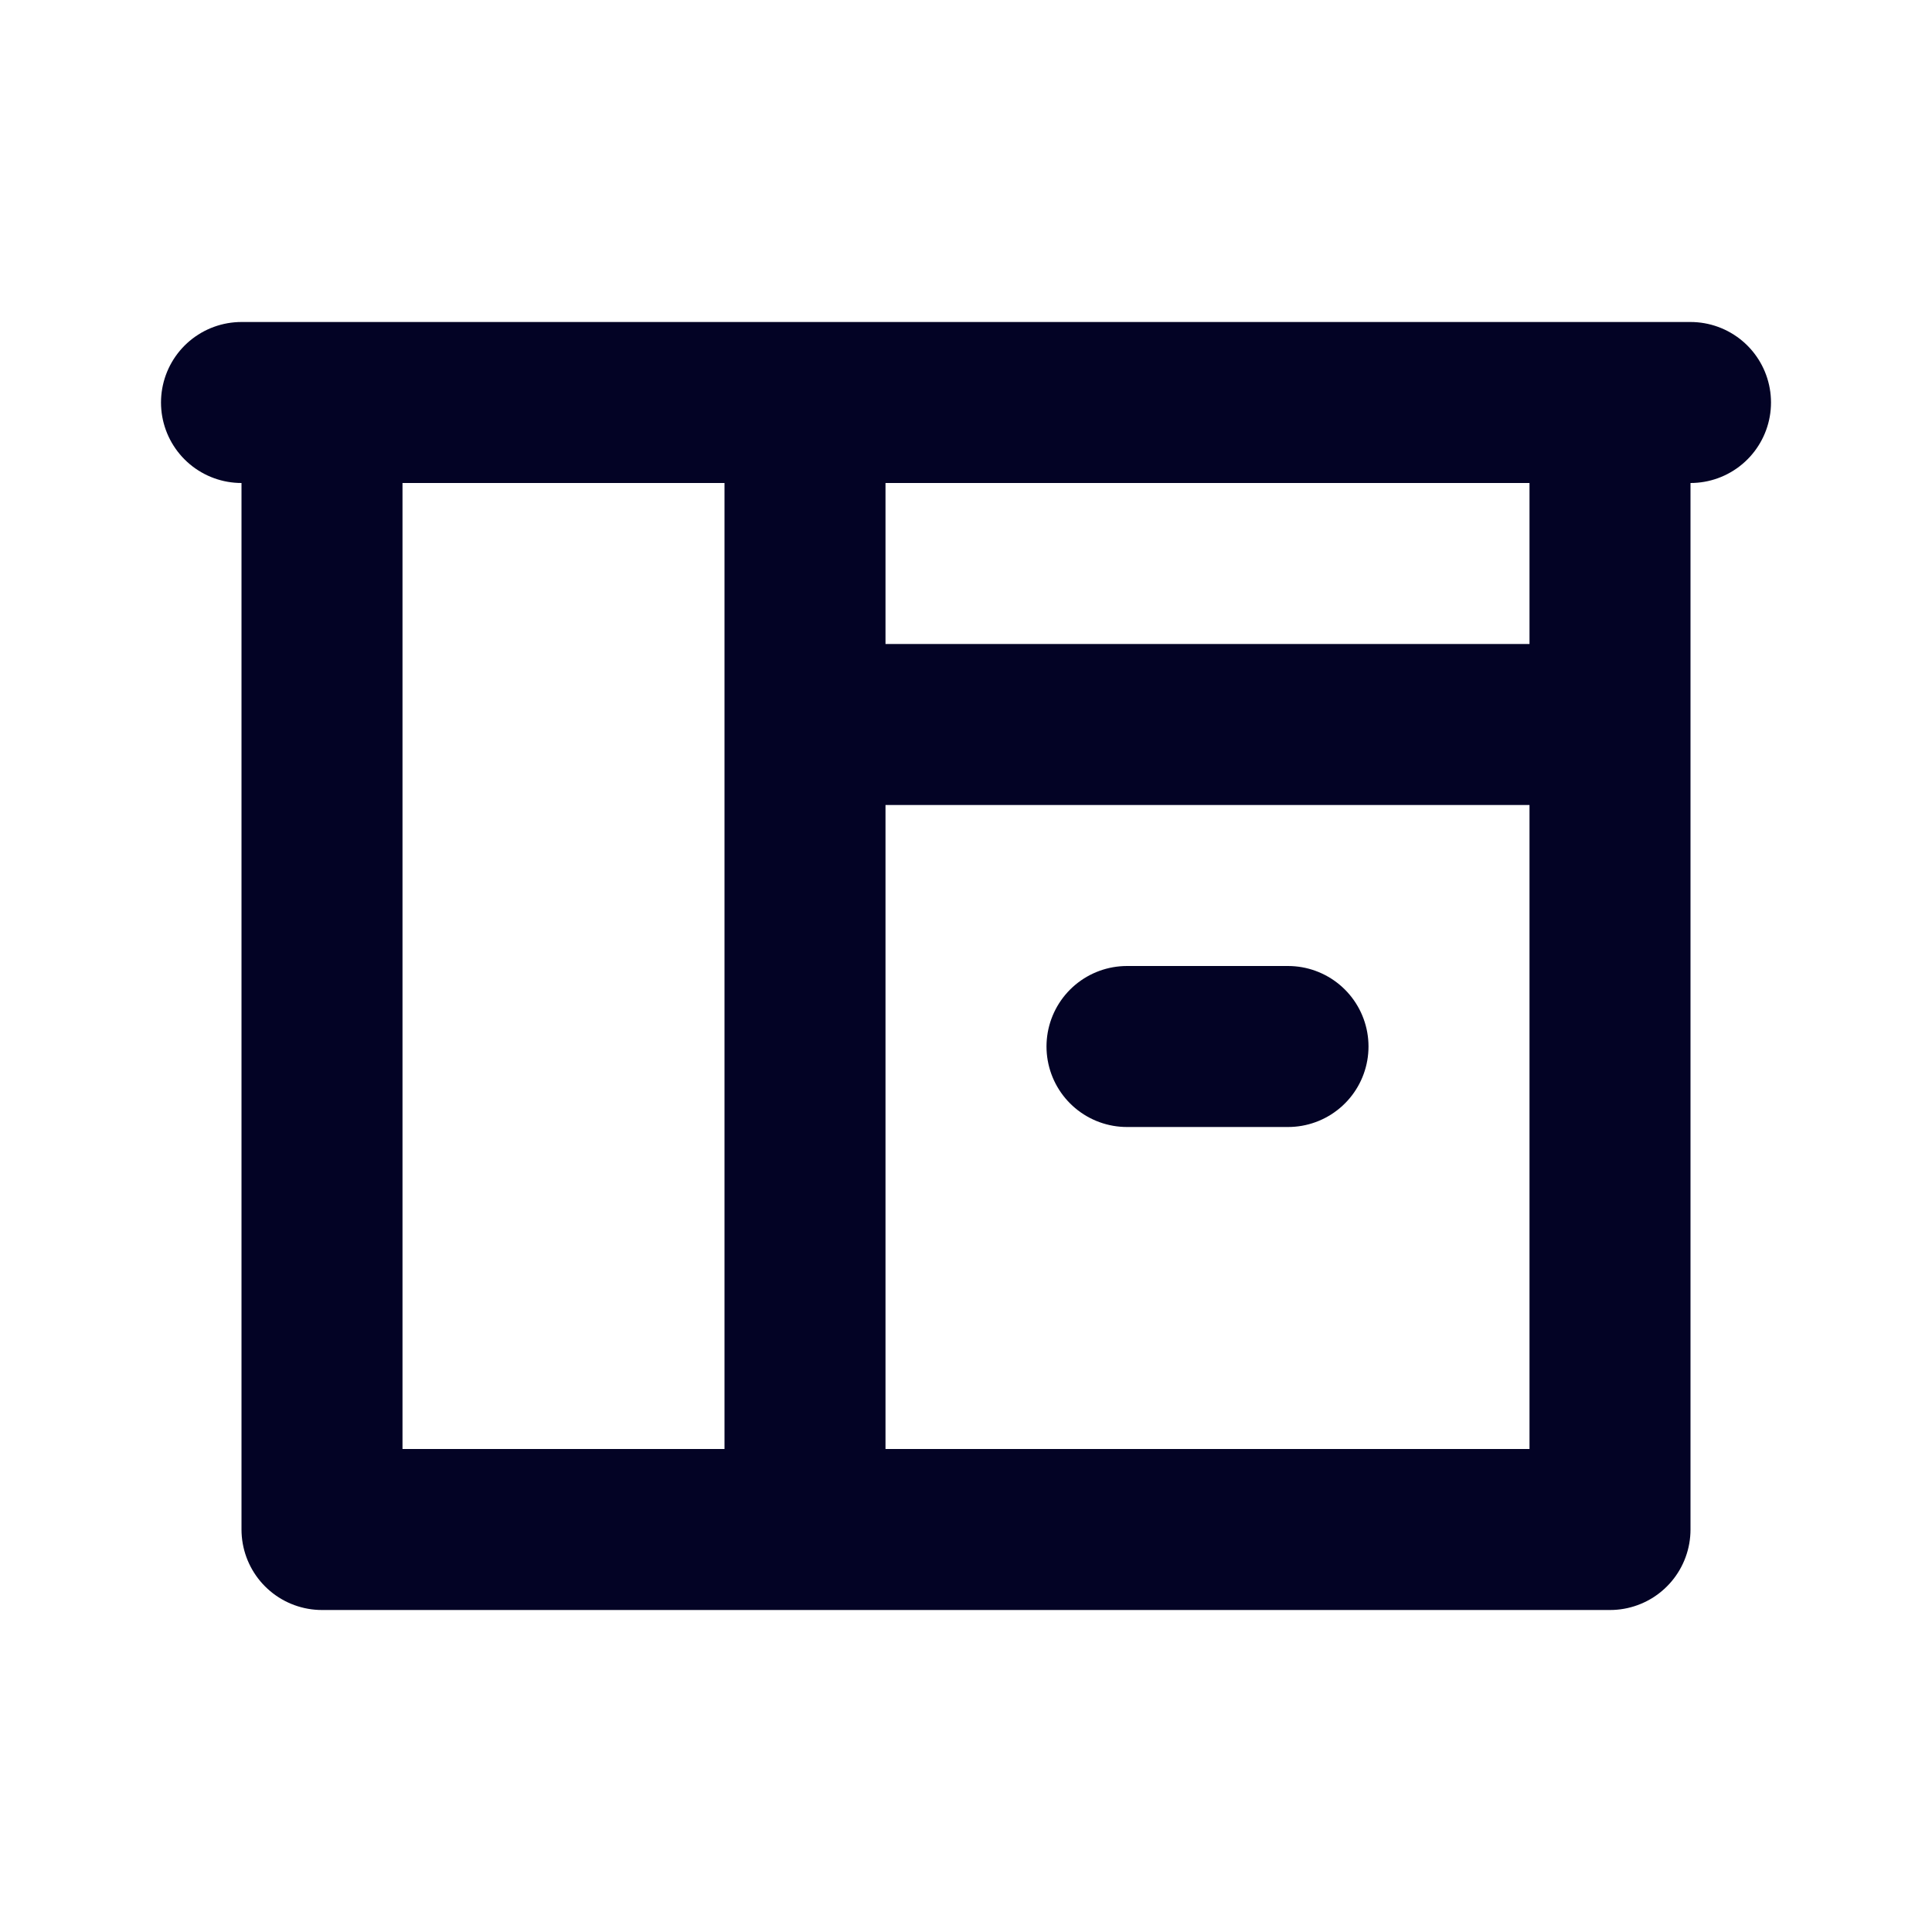 <svg xmlns="http://www.w3.org/2000/svg" fill="#030325" width="800px" height="800px" viewBox="0 0 24 24" id="kitchen-cabinet-3" data-name="Line Color" class="icon line-color"><g id="SVGRepo_bgCarrier" stroke-width="0"></g><g id="SVGRepo_tracerCarrier" stroke-linecap="round" stroke-linejoin="round"></g><g id="SVGRepo_iconCarrier"><line id="secondary" x1="16" y1="13" x2="14" y2="13" style="fill: none; stroke: #030325; stroke-linecap: round; stroke-linejoin: round; stroke-width: 2;"></line><path id="primary" d="M4,19H20V5H4ZM3,5H21M4,19h6V5H4ZM10,9H20V5H10Z" style="fill: none; stroke: #030325; stroke-linecap: round; stroke-linejoin: round; stroke-width: 2;"></path></g></svg>